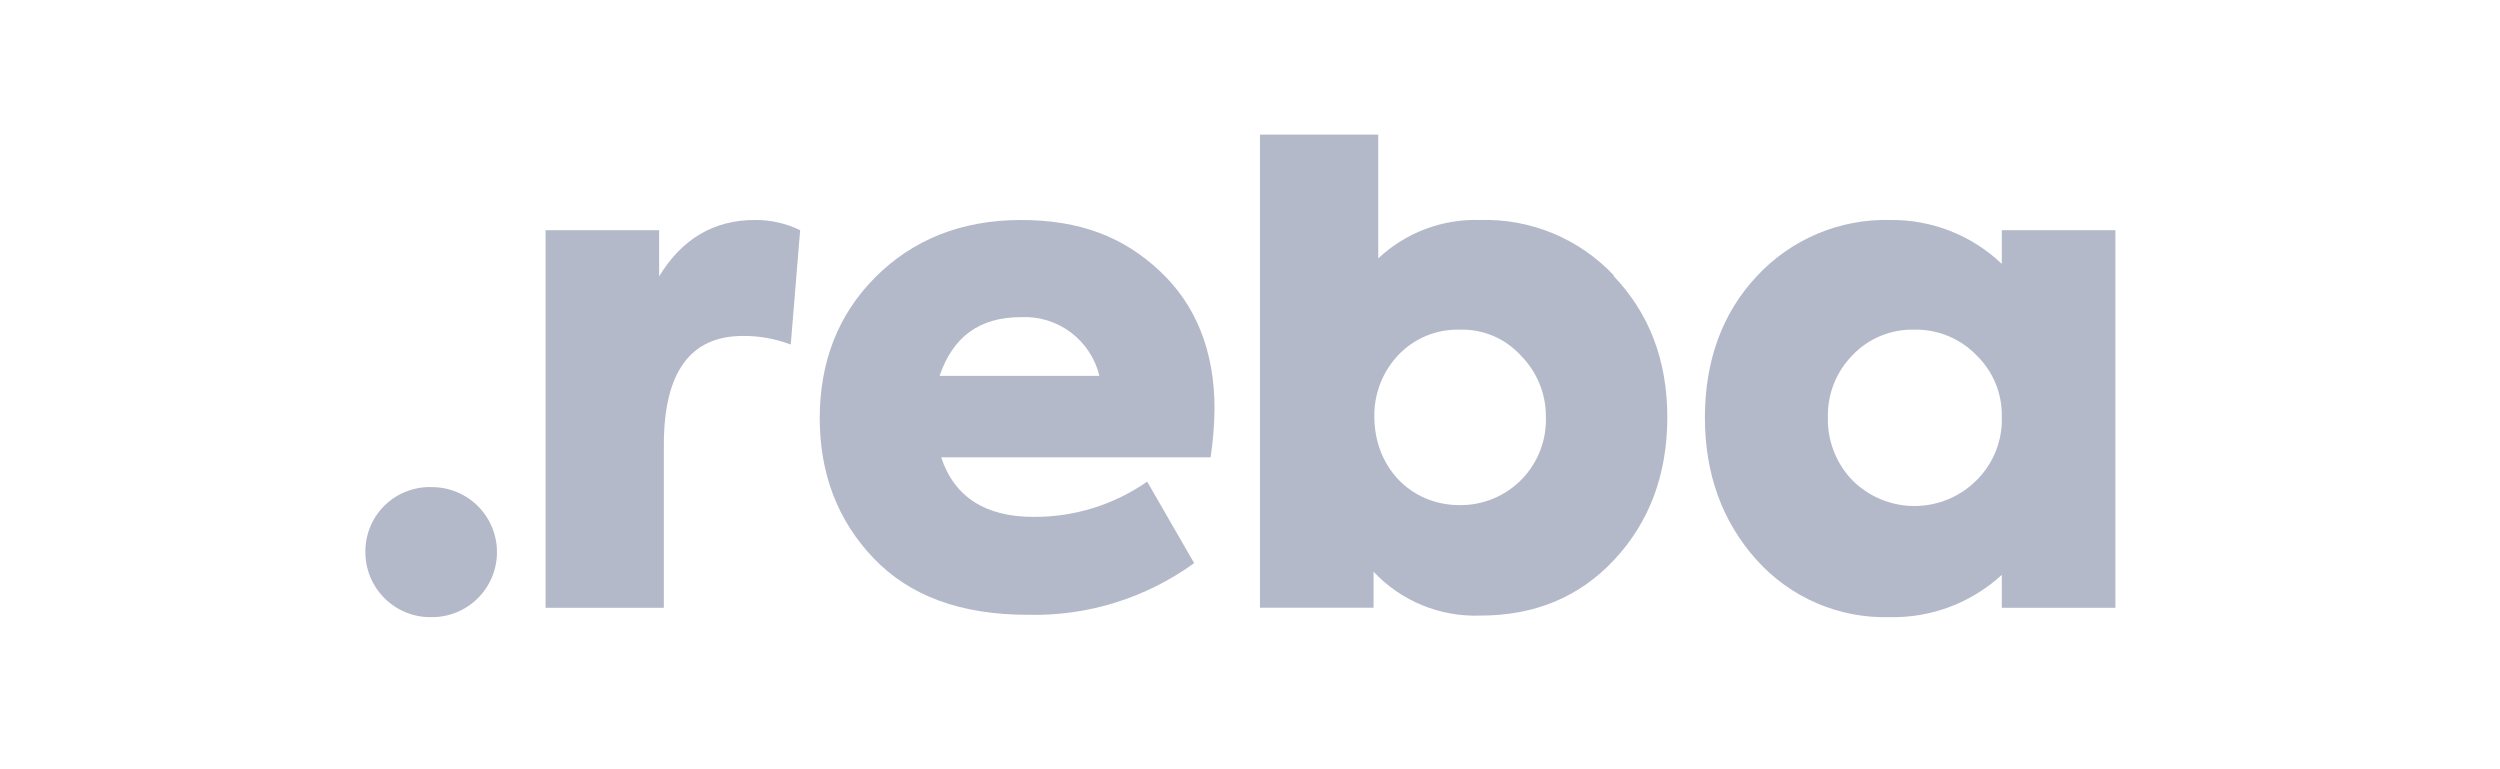 <?xml version="1.0" encoding="UTF-8"?>
<svg xmlns="http://www.w3.org/2000/svg" width="130" height="40" viewBox="0 0 130 40" fill="none">
  <g clip-path="url(#clip0_593_17493)">
    <path d="M19 28.671C19 28.221 19.09 27.777 19.265 27.363C19.441 26.95 19.698 26.576 20.021 26.264C20.344 25.953 20.727 25.709 21.147 25.549C21.566 25.388 22.014 25.314 22.462 25.33C23.359 25.33 24.219 25.687 24.853 26.321C25.487 26.955 25.843 27.815 25.843 28.711C25.843 29.608 25.487 30.468 24.853 31.102C24.219 31.736 23.359 32.092 22.462 32.092C22.008 32.103 21.556 32.023 21.134 31.855C20.712 31.687 20.327 31.436 20.004 31.117C19.681 30.798 19.425 30.416 19.253 29.996C19.08 29.576 18.994 29.125 19 28.671Z" fill="#B4B9C9"></path>
    <path d="M28.369 31.604V11.97H34.275V14.373C35.457 12.418 37.127 11.44 39.245 11.44C40.063 11.43 40.872 11.612 41.608 11.97L41.119 17.917C40.325 17.615 39.483 17.463 38.634 17.469C35.905 17.469 34.52 19.343 34.52 23.131V31.604H28.369Z" fill="#B4B9C9"></path>
    <path d="M62.911 23.782H48.94C49.632 25.86 51.261 26.878 53.746 26.878C55.857 26.892 57.92 26.251 59.653 25.045L62.097 29.282C59.59 31.099 56.556 32.044 53.461 31.97C49.958 31.97 47.31 30.992 45.436 29.037C43.563 27.082 42.626 24.638 42.626 21.746C42.626 18.854 43.563 16.369 45.518 14.414C47.473 12.458 49.999 11.44 53.094 11.44C56.19 11.44 58.431 12.336 60.304 14.088C62.178 15.839 63.156 18.242 63.156 21.257C63.145 22.102 63.077 22.946 62.952 23.782M48.94 19.546H57.168C56.951 18.642 56.425 17.843 55.681 17.285C54.938 16.727 54.023 16.446 53.094 16.491C50.935 16.491 49.55 17.509 48.858 19.546" fill="#B4B9C9"></path>
    <path d="M83.889 14.332C85.763 16.287 86.7 18.731 86.7 21.705C86.7 24.679 85.763 27.163 83.93 29.119C82.097 31.074 79.775 32.011 76.965 32.011C75.932 32.047 74.903 31.863 73.948 31.469C72.993 31.076 72.132 30.483 71.425 29.73V31.603H65.518V7H71.669V13.436C72.377 12.771 73.209 12.252 74.118 11.91C75.026 11.567 75.994 11.408 76.965 11.44C78.264 11.4 79.558 11.638 80.759 12.136C81.96 12.635 83.041 13.383 83.93 14.332M80.386 21.664C80.389 21.075 80.275 20.491 80.051 19.946C79.827 19.401 79.498 18.905 79.083 18.487C78.682 18.046 78.19 17.698 77.642 17.466C77.093 17.234 76.501 17.123 75.906 17.143C75.304 17.126 74.707 17.237 74.152 17.468C73.597 17.7 73.098 18.047 72.688 18.487C71.885 19.349 71.448 20.487 71.466 21.664C71.466 24.271 73.339 26.267 75.906 26.267C76.506 26.273 77.101 26.157 77.656 25.926C78.21 25.696 78.712 25.355 79.131 24.924C79.55 24.494 79.877 23.983 80.093 23.423C80.308 22.863 80.408 22.264 80.386 21.664Z" fill="#B4B9C9"></path>
    <path d="M104.094 11.97H110V31.604H104.094V29.893C102.508 31.349 100.421 32.138 98.269 32.092C96.968 32.129 95.674 31.882 94.478 31.369C93.282 30.855 92.213 30.087 91.344 29.119C89.551 27.123 88.655 24.638 88.655 21.705C88.655 18.772 89.551 16.288 91.344 14.373C92.223 13.42 93.296 12.666 94.49 12.16C95.684 11.654 96.972 11.409 98.269 11.44C100.434 11.408 102.525 12.227 104.094 13.721V11.97ZM102.79 18.487C102.375 18.054 101.875 17.71 101.321 17.479C100.768 17.248 100.172 17.133 99.572 17.143C98.965 17.123 98.36 17.232 97.798 17.464C97.236 17.695 96.73 18.044 96.313 18.487C95.903 18.907 95.581 19.404 95.364 19.949C95.147 20.495 95.041 21.078 95.05 21.664C95.031 22.271 95.133 22.875 95.35 23.441C95.566 24.008 95.894 24.526 96.313 24.964C96.737 25.391 97.242 25.73 97.798 25.962C98.353 26.193 98.95 26.313 99.552 26.313C100.154 26.313 100.75 26.193 101.306 25.962C101.861 25.73 102.366 25.391 102.79 24.964C103.222 24.533 103.561 24.018 103.786 23.45C104.01 22.882 104.115 22.274 104.094 21.664C104.105 21.074 103.995 20.487 103.771 19.941C103.547 19.394 103.213 18.899 102.79 18.487Z" fill="#B4B9C9"></path>
  </g>
  <defs>
    <clipPath id="clip0_593_17493">
      <rect width="91" height="25.092" fill="white" transform="translate(19 7)"></rect>
    </clipPath>
  </defs>
</svg>
